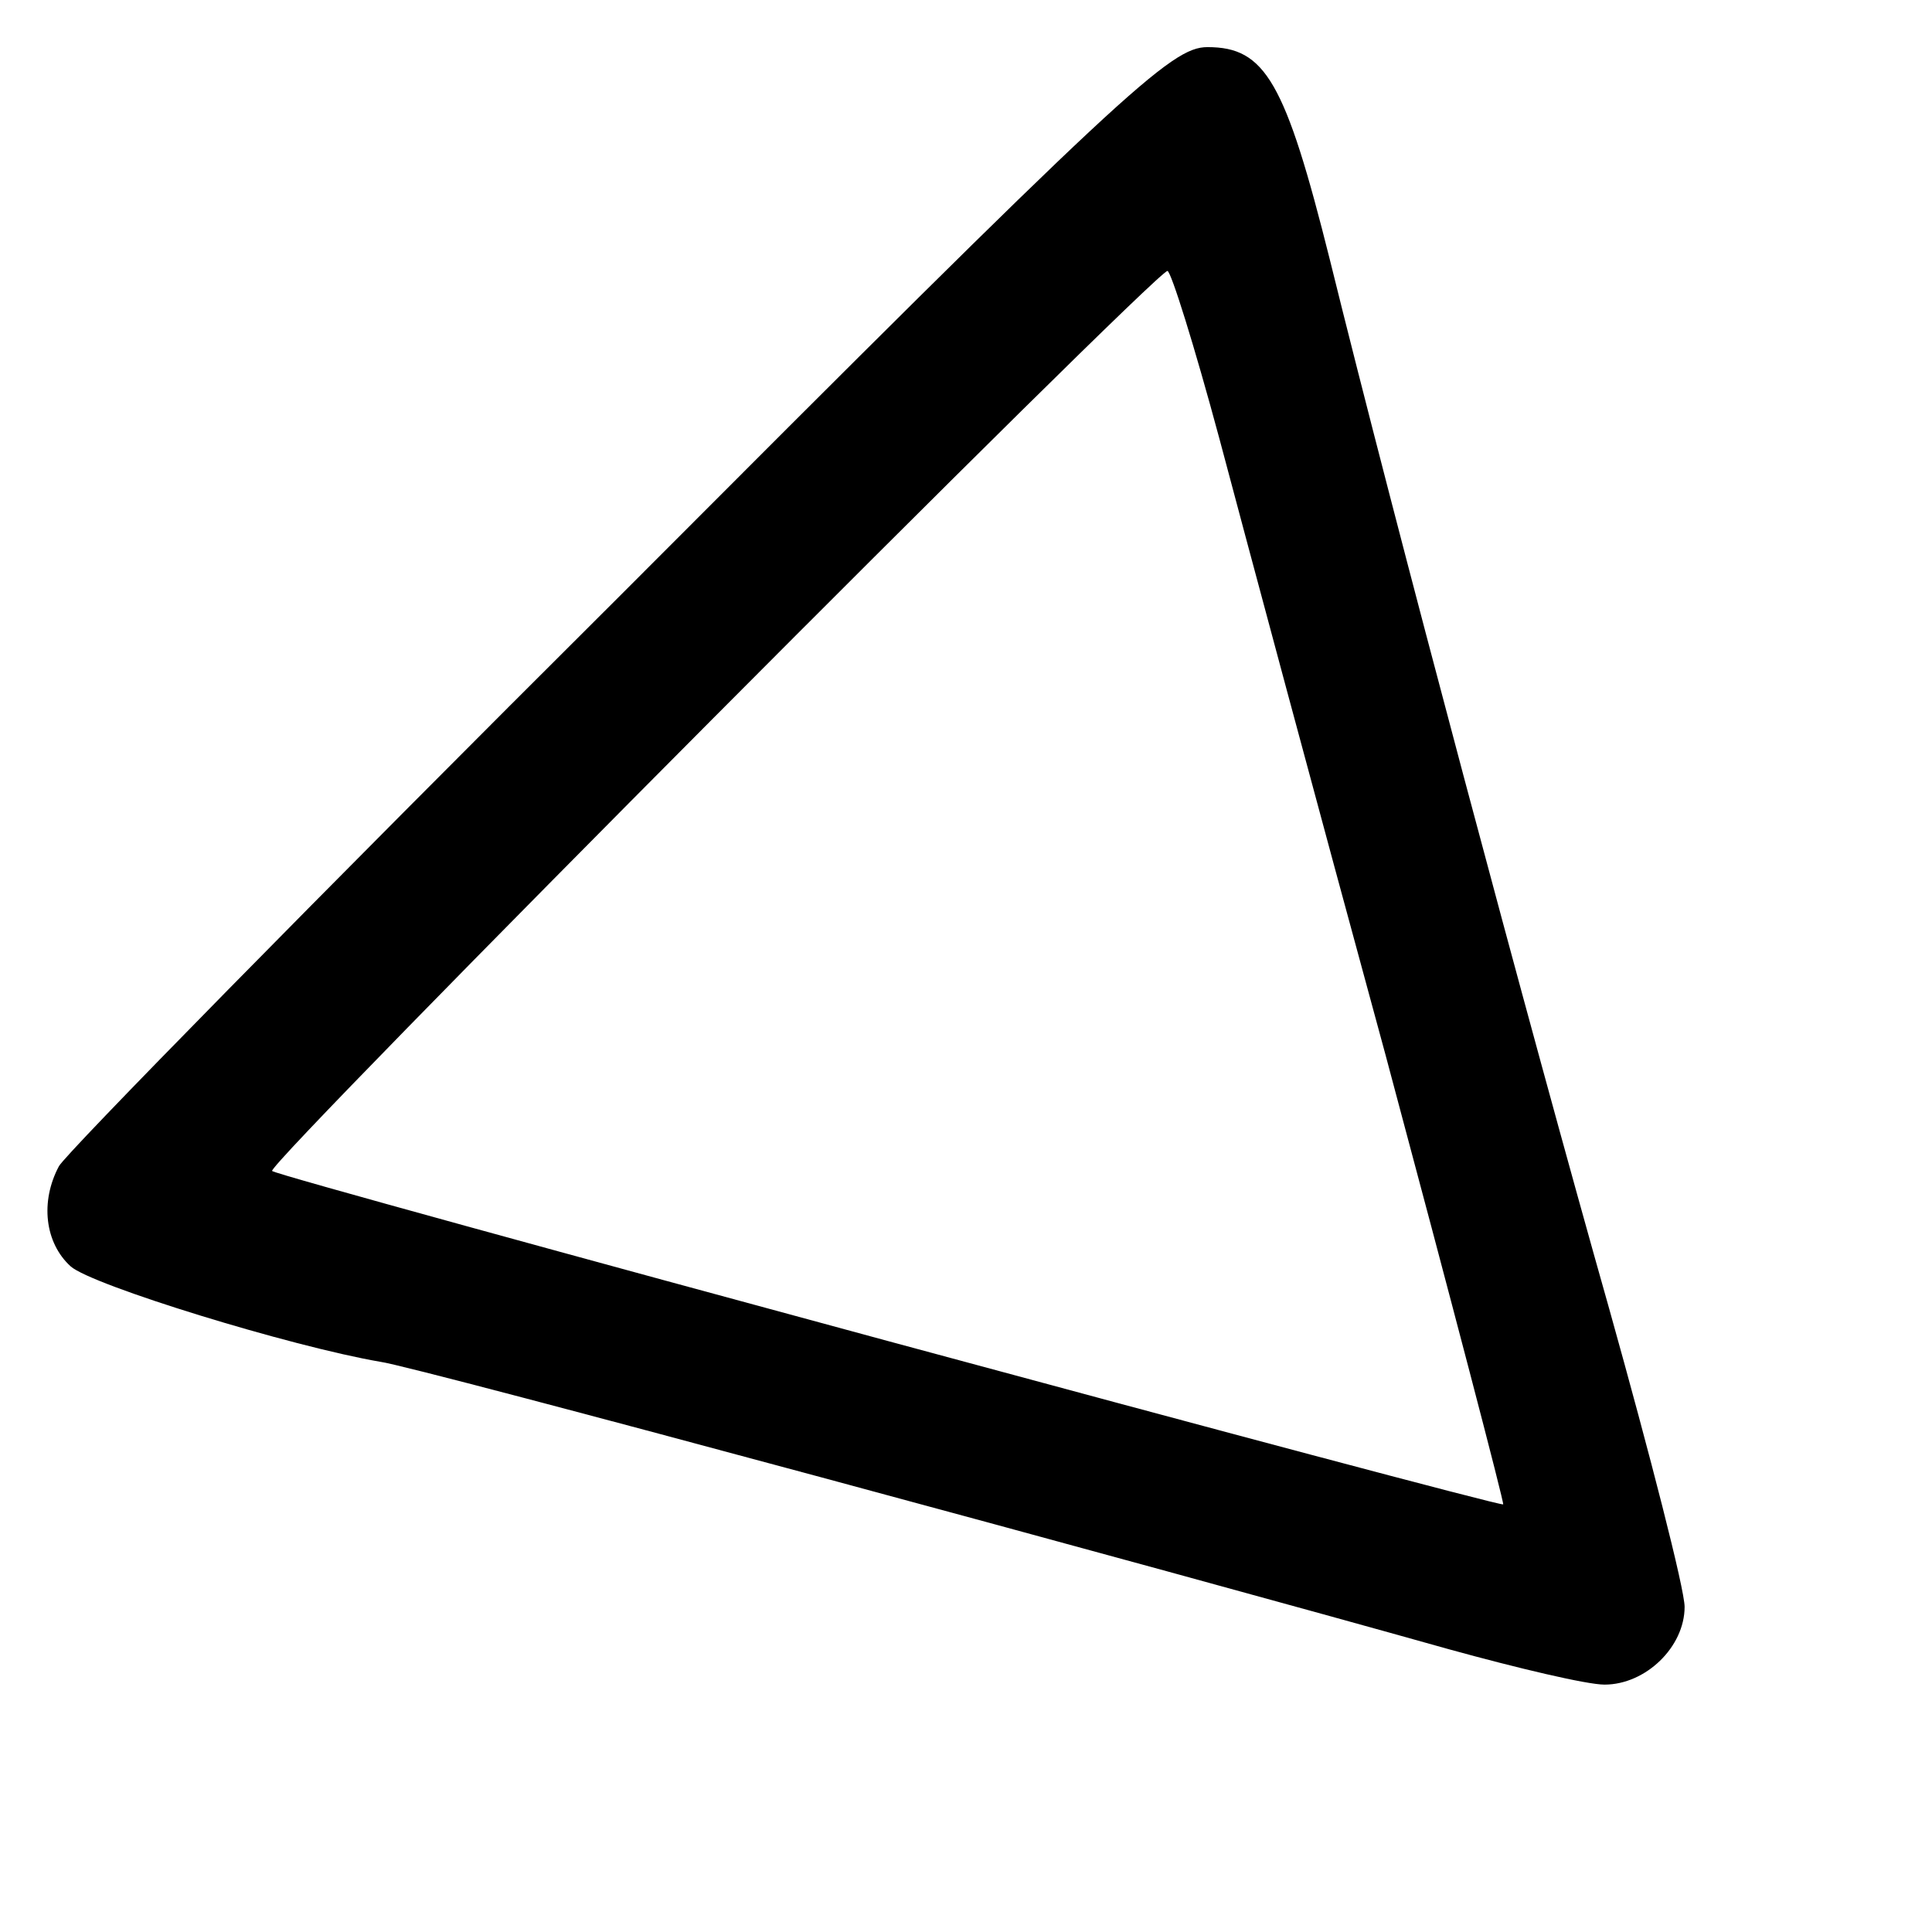 <?xml version="1.0" encoding="UTF-8" standalone="no"?> <svg xmlns="http://www.w3.org/2000/svg" version="1.0" width="164pt" height="164pt" viewBox="0 0 164 164" preserveAspectRatio="xMidYMid meet"><g transform="translate(0,164) scale(0.1,-0.1)" fill="#000000" stroke="none"><path d="M526 1134 c-257 -256 -471 -474 -476 -484 -16 -30 -12 -65 10 -85 18 -16 187 -68 263 -81 30 -4 665 -176 907 -244 58 -16 117 -30 132 -30 35 0 68 32 68 66 0 15 -29 128 -64 253 -68 240 -182 667 -237 890 -38 152 -55 181 -104 181 -31 0 -70 -36 -499 -466z m509 134 c21 -79 84 -314 141 -523 56 -209 101 -381 100 -382 -2 -3 -1041 278 -1045 283 -6 5 750 764 760 764 3 0 23 -64 44 -142z"></path></g></svg> 